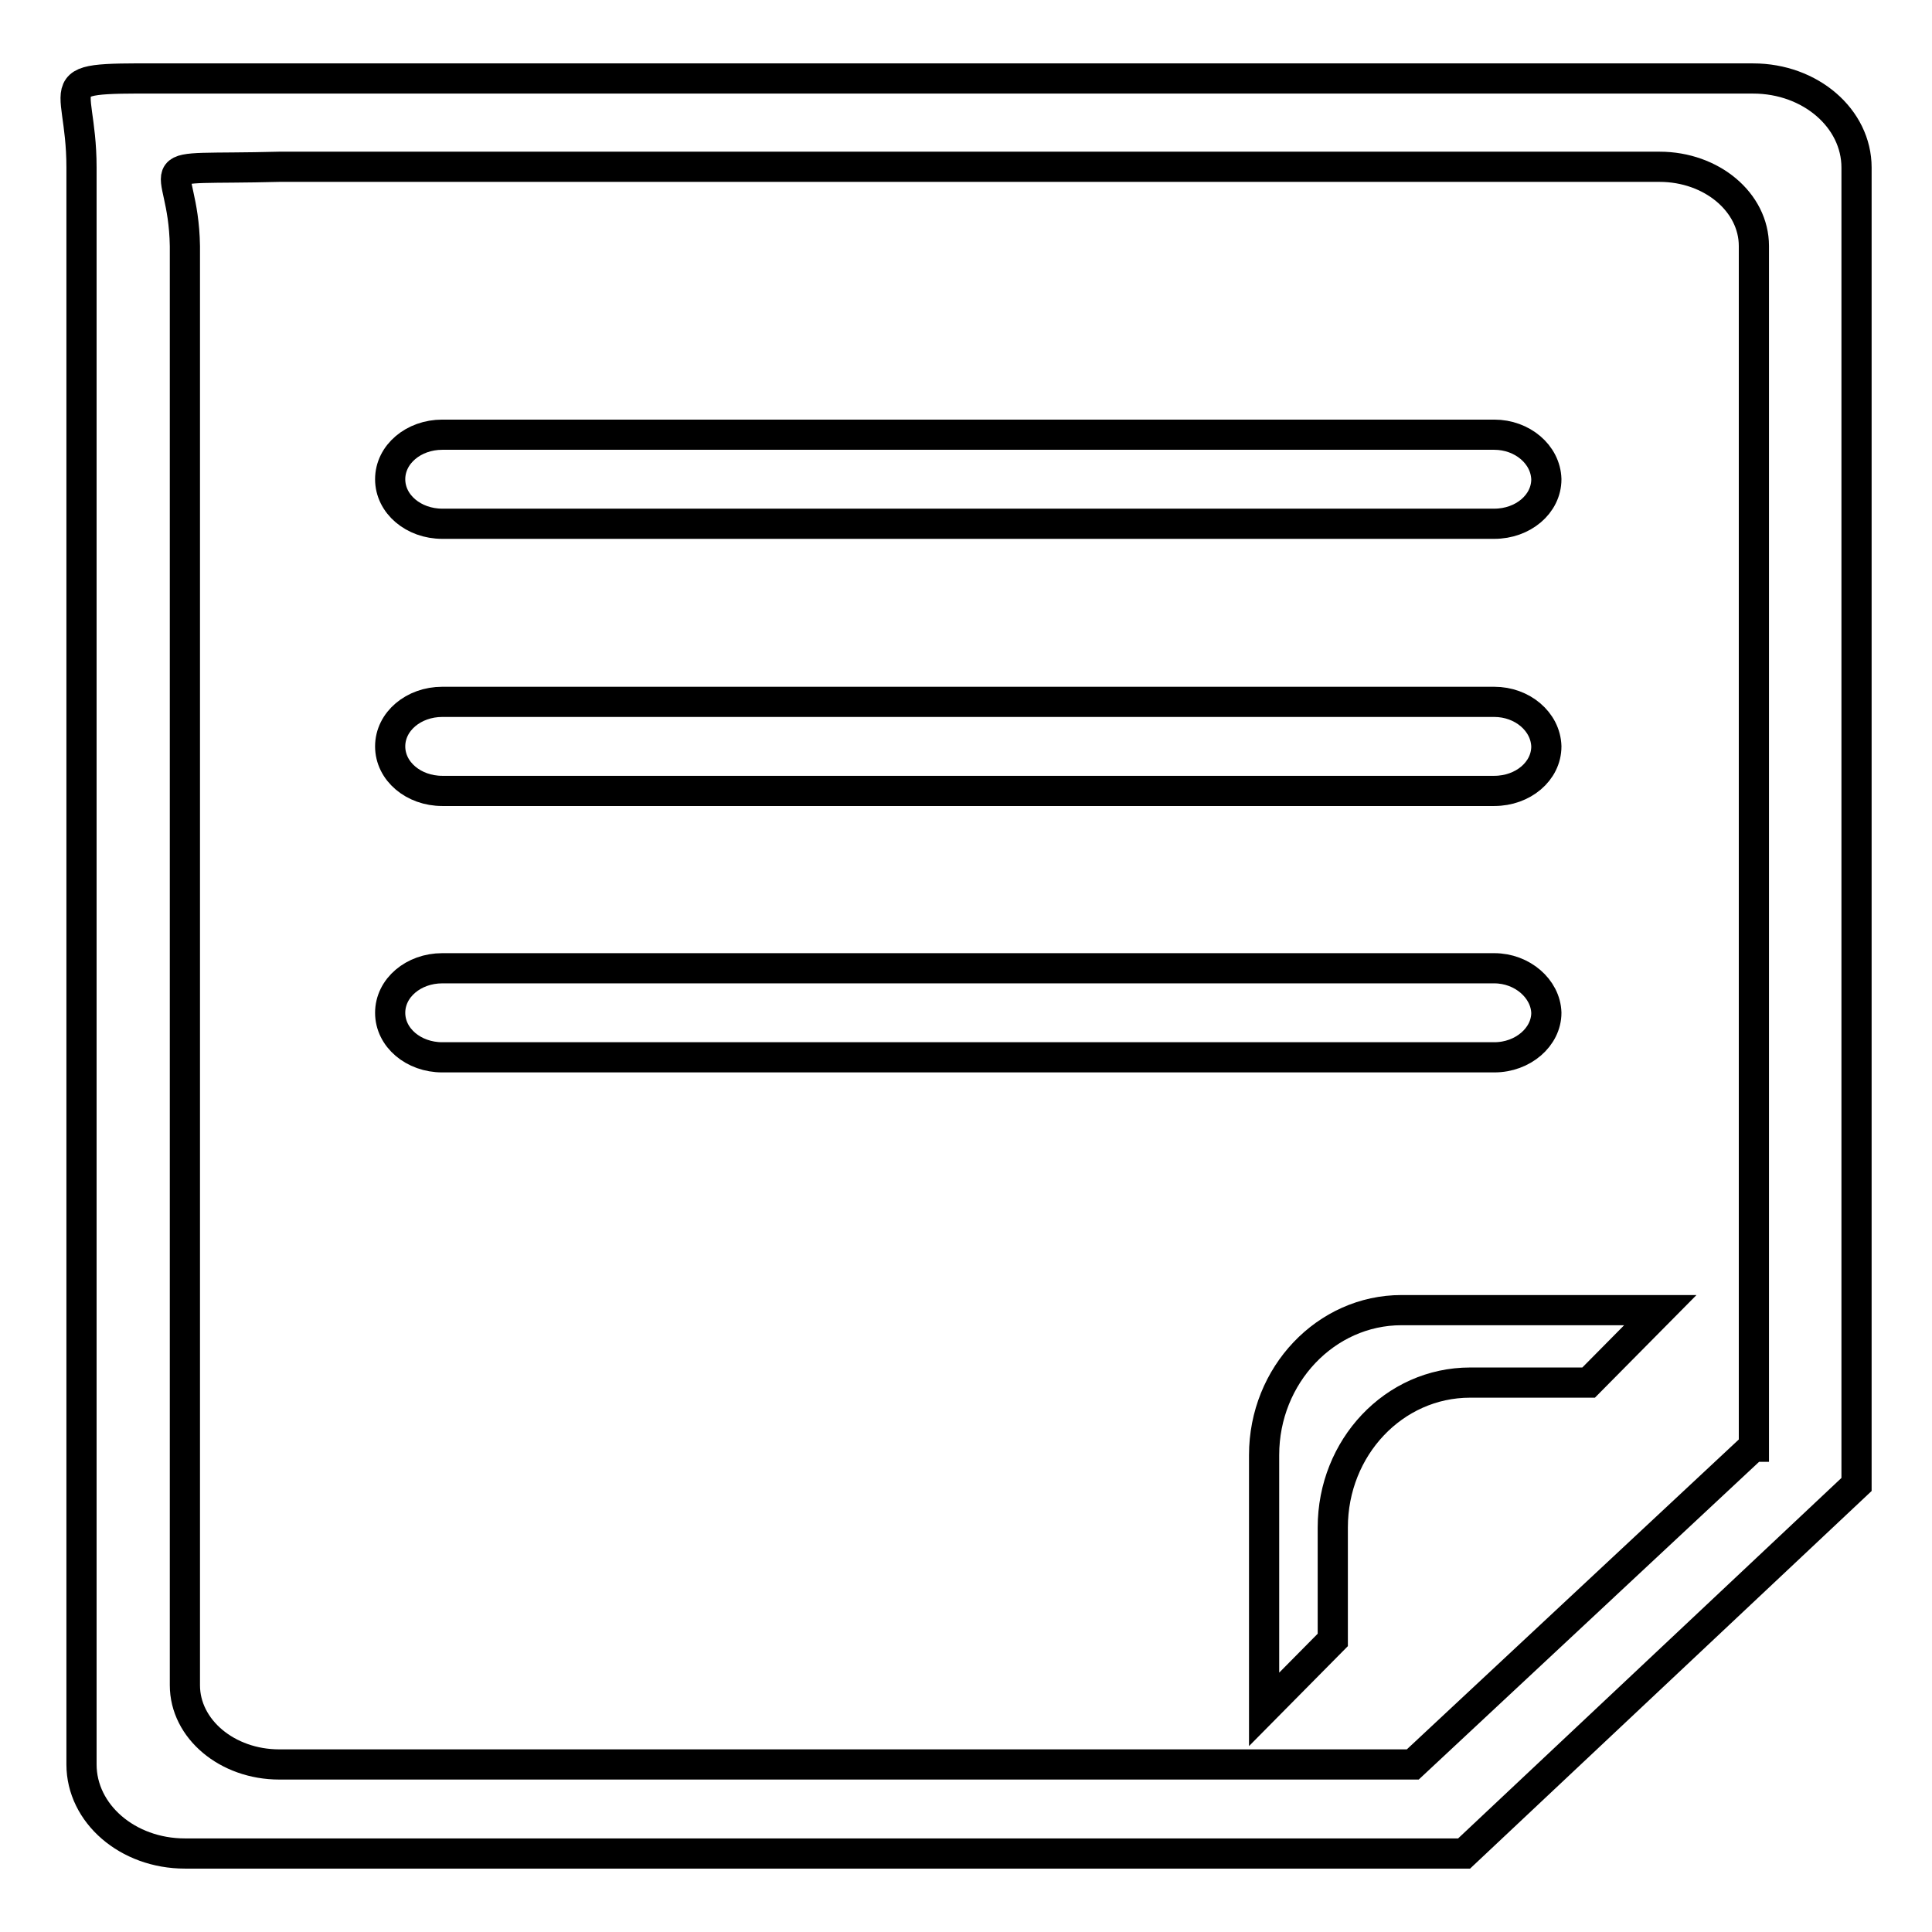 <?xml version="1.0" encoding="utf-8"?>
<!-- Svg Vector Icons : http://www.onlinewebfonts.com/icon -->
<!DOCTYPE svg PUBLIC "-//W3C//DTD SVG 1.1//EN" "http://www.w3.org/Graphics/SVG/1.1/DTD/svg11.dtd">
<svg version="1.1" xmlns="http://www.w3.org/2000/svg" xmlns:xlink="http://www.w3.org/1999/xlink" x="0px" y="0px" viewBox="0 0 256 256" enable-background="new 0 0 256 256" xml:space="preserve">
<g><g><path stroke-width="4" fill-opacity="0" stroke="#000000"  d="M232.3,10.4H24.5c-19.4,0-13.7-0.7-13.7,11.8v211.6c0,6.5,6.1,11.8,13.7,11.8H194l52-48.9V22.2C246,15.7,239.9,10.4,232.3,10.4L232.3,10.4z M232.3,191.7l-45.1,42.1H37c-6.9,0-12.5-4.7-12.5-10.5V32.6c-0.2-12.1-6.6-10,12.5-10.5h182.9c6.9,0,12.5,4.7,12.5,10.5V191.7z M198,93H58.6c-3.8,0-6.9,2.6-6.9,5.9s3.1,5.9,6.9,5.9H198c3.8,0,6.9-2.6,6.9-5.9C204.8,95.6,201.7,93,198,93z M198,57.6H58.6c-3.8,0-6.9,2.6-6.9,5.9s3.1,5.9,6.9,5.9H198c3.8,0,6.9-2.6,6.9-5.9C204.8,60.2,201.7,57.6,198,57.6z M198,128.3H58.6c-3.8,0-6.9,2.6-6.9,5.9c0,3.3,3.1,5.9,6.9,5.9H198c3.8,0,6.9-2.7,6.9-5.9C204.8,131,201.7,128.3,198,128.3z"/><path stroke-width="4" fill-opacity="0" stroke="#000000"  d="M176.6,202.4c0-10.6,8.1-19.2,18.2-19.2h15.7l9.5-9.6h-34.3c-10,0-18.2,8.6-18.2,19.2v33.7l9.1-9.2L176.6,202.4L176.6,202.4z"/></g></g>
</svg>